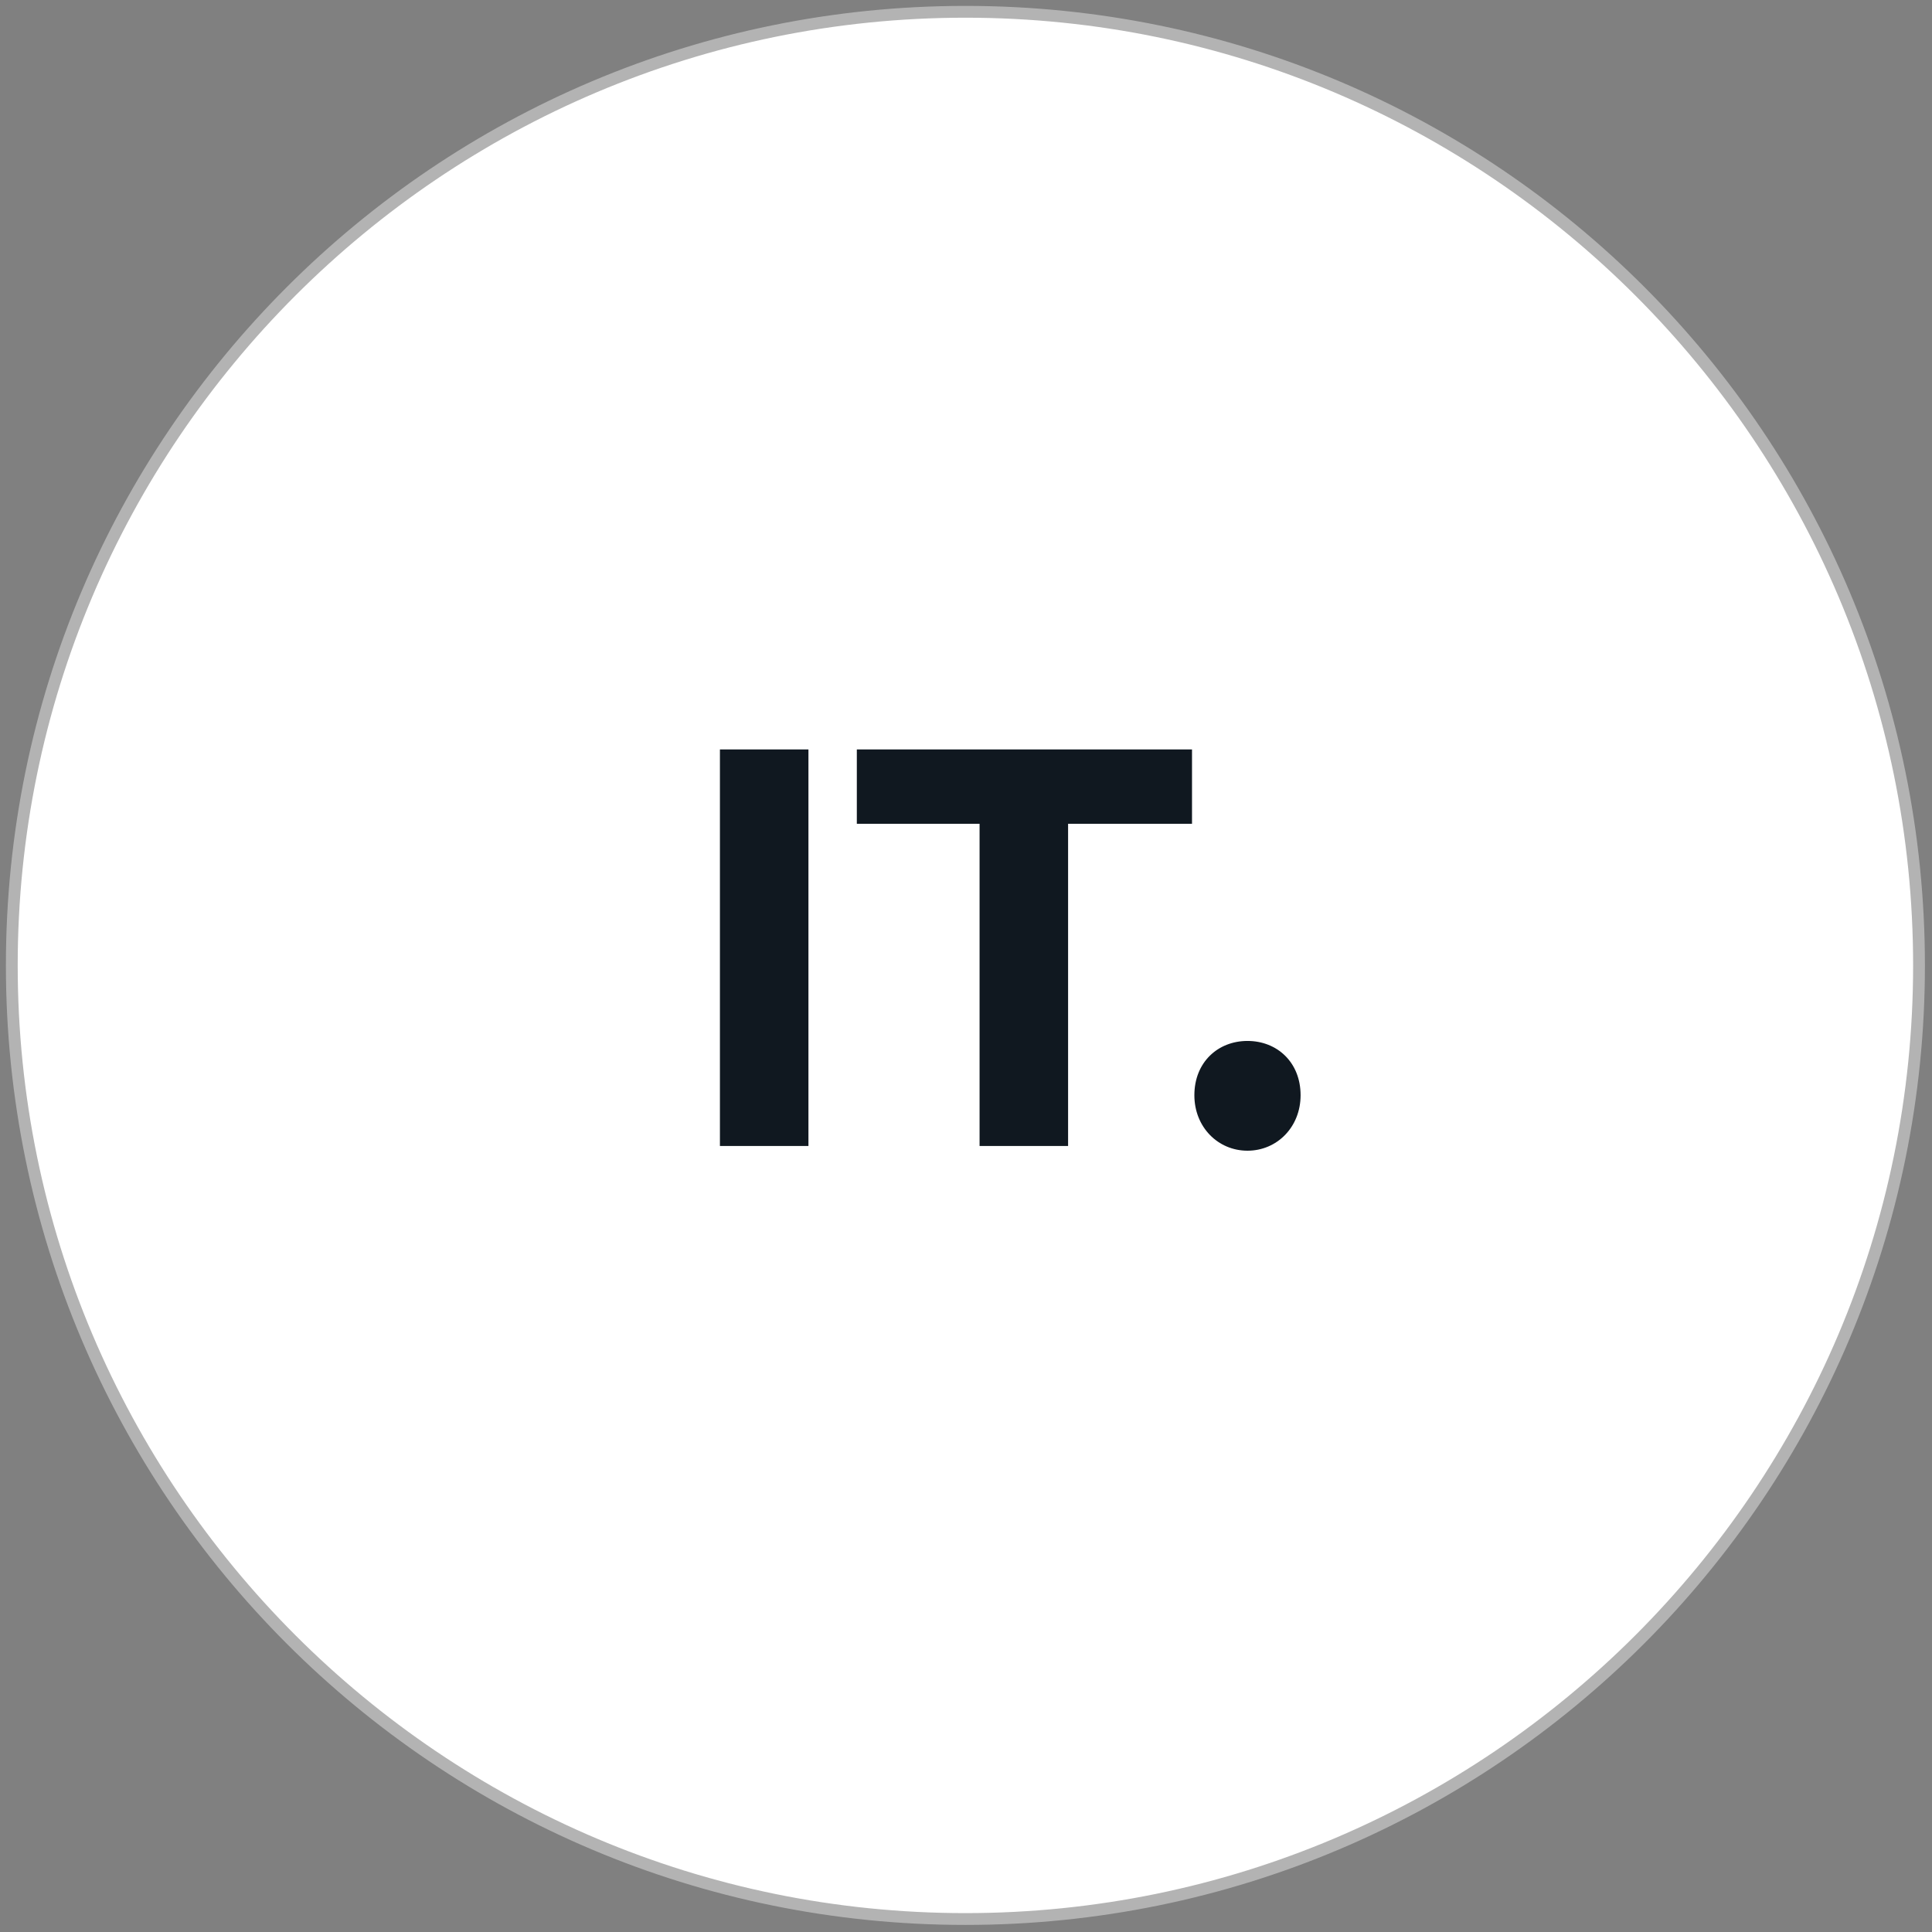 <svg xmlns="http://www.w3.org/2000/svg" xmlns:xlink="http://www.w3.org/1999/xlink" x="0px" y="0px" viewBox="0 0 163.7 163.7" style="enable-background:new 0 0 163.7 163.7;" xml:space="preserve">
<rect x="0" y="0" width="163.7" height="163.7" fill="#808080" stroke="none"/>
<style type="text/css">
	.st0{fill:#101820;}
	.st1{fill:#4E545B;}
	.st2{clip-path:url(#SVGID_4_);}
	.st3{fill:#F2F2F2;}
	.st4{opacity:0.1;fill:#010202;}
	.st5{fill:#FF5100;}
	.st6{fill:#9D9D9C;}
	.st7{clip-path:url(#SVGID_12_);}
	.st8{fill:#D50037;}
	.st9{fill:#93D500;}
	.st10{opacity:0.1;}
	.st11{fill:#010202;}
	.st12{fill:none;stroke:#0099C5;stroke-width:2;stroke-miterlimit:10;}
	.st13{fill:none;stroke:#9D9D9C;stroke-width:2;stroke-linecap:round;stroke-linejoin:round;stroke-miterlimit:10;}
	.st14{fill:#00A3CC;}
	.st15{fill:none;stroke:#FFFFFF;stroke-miterlimit:10;}
	.st16{fill:#FFFFFF;}
	.st17{fill:#E6E6E6;stroke:#E6E6E6;stroke-miterlimit:10;}
	.st18{fill:#E5E4E4;}
	.st19{fill:#F0F0F1;}
	.st20{clip-path:url(#SVGID_16_);}
	.st21{clip-path:url(#SVGID_16_);fill:url(#SVGID_17_);}
	.st22{fill:#3D4148;}
	.st23{opacity:0.5;clip-path:url(#SVGID_19_);}
	.st24{clip-path:url(#SVGID_21_);}
	.st25{clip-path:url(#SVGID_21_);fill:#FFFFFF;}
	.st26{fill:#0099C5;}
	.st27{fill:none;stroke:#FFFFFF;stroke-width:0.5;stroke-miterlimit:10;}
	.st28{clip-path:url(#SVGID_25_);}
	.st29{clip-path:url(#SVGID_27_);}
	.st30{opacity:0.2;clip-path:url(#SVGID_27_);fill:#101820;}
	.st31{fill:none;}
	.st32{fill:#C8CACC;}
	.st33{fill:#00A6CE;}
	.st34{fill:#00A1CB;}
	.st35{fill:none;stroke:#2BABE2;stroke-miterlimit:10;}
	.st36{fill:none;stroke:#0099C5;stroke-width:3;stroke-miterlimit:10;}
	.st37{opacity:0.8;}
	.st38{clip-path:url(#SVGID_29_);}
	.st39{fill:none;stroke:#101820;stroke-miterlimit:10;}
	.st40{clip-path:url(#SVGID_31_);}
	.st41{fill:none;stroke:#101820;stroke-width:0.5;stroke-miterlimit:10;}
	.st42{clip-path:url(#SVGID_33_);}
	.st43{clip-path:url(#SVGID_35_);}
	.st44{fill:none;stroke:#676766;stroke-width:0.25;stroke-miterlimit:10;}
	.st45{fill:#FFFFFF;stroke:#B3B3B3;stroke-miterlimit:10;}
	.st46{fill:#317DC1;}
	.st47{fill:none;stroke:#00A6CE;stroke-width:20;stroke-miterlimit:10;}
	.st48{fill:#393B3A;}
	.st49{opacity:0.6;}
	.st50{fill:#009FE3;}
	.st51{fill:none;stroke:#00A6CE;stroke-miterlimit:10;}
	.st52{opacity:0.3;}
	.st53{clip-path:url(#SVGID_39_);}
	.st54{fill:none;stroke:#383838;stroke-width:2;stroke-miterlimit:10;}
	.st55{clip-path:url(#SVGID_47_);}
	.st56{opacity:0.9;clip-path:url(#SVGID_49_);fill:#E6E6E6;}
	.st57{clip-path:url(#SVGID_49_);}
	.st58{fill:#6EC6D9;}
	.st59{opacity:0.9;clip-path:url(#SVGID_51_);fill:#E6E6E6;}
	.st60{clip-path:url(#SVGID_51_);}
	.st61{opacity:0.9;clip-path:url(#SVGID_53_);fill:#E6E6E6;}
	.st62{clip-path:url(#SVGID_53_);}
	.st63{opacity:0.9;clip-path:url(#SVGID_55_);fill:#E6E6E6;}
	.st64{clip-path:url(#SVGID_55_);}
	.st65{fill:none;stroke:#999999;stroke-miterlimit:10;}
	.st66{fill:none;stroke:#6EC6D9;stroke-miterlimit:10;}
	.st67{opacity:0.9;clip-path:url(#SVGID_57_);fill:#E6E6E6;}
	.st68{clip-path:url(#SVGID_57_);}
	.st69{clip-path:url(#SVGID_59_);}
	.st70{clip-path:url(#SVGID_59_);fill:url(#SVGID_60_);}
	.st71{opacity:0.8;clip-path:url(#SVGID_59_);fill:url(#SVGID_61_);}
	.st72{fill:#191E25;}
	.st73{fill:#C7C9CB;}
	.st74{fill:#17A4CC;}
	.st75{fill:#5A9FC8;}
	.st76{fill:none;stroke:#66A9DF;stroke-miterlimit:10;}
	.st77{fill:none;stroke:#0098C2;stroke-width:3;stroke-miterlimit:10;}
	.st78{clip-path:url(#SVGID_65_);}
	.st79{clip-path:url(#SVGID_67_);}
	.st80{clip-path:url(#SVGID_69_);}
	.st81{clip-path:url(#SVGID_71_);}
	.st82{fill:none;stroke:#E6E6E6;stroke-miterlimit:10;}
	.st83{fill:none;stroke:#AEB1B4;stroke-miterlimit:10;}
	.st84{fill:#9A9DA2;}
	.st85{fill:none;stroke:#7C8186;stroke-width:0.25;stroke-miterlimit:10;}
	.st86{fill:#CDCCCC;}
	.st87{fill:none;stroke:#4E4D4D;stroke-width:0.25;stroke-miterlimit:10;}
	.st88{clip-path:url(#SVGID_73_);}
	.st89{clip-path:url(#SVGID_75_);}
	.st90{fill:none;stroke:#808081;stroke-width:2;stroke-miterlimit:10;}
	.st91{clip-path:url(#SVGID_77_);}
	.st92{clip-path:url(#SVGID_79_);}
	.st93{clip-path:url(#SVGID_81_);fill:url(#SVGID_82_);}
	.st94{clip-path:url(#SVGID_84_);}
	.st95{clip-path:url(#SVGID_86_);}
	.st96{clip-path:url(#SVGID_88_);}
	.st97{clip-path:url(#SVGID_90_);}
	.st98{clip-path:url(#SVGID_92_);}
	.st99{fill:#383838;}
	.st100{fill:#B3B3B3;}
	.st101{fill:#7C8186;}
	.st102{fill:none;stroke:#009ADE;stroke-width:3;stroke-linecap:round;stroke-miterlimit:10;}
	.st103{fill:none;stroke:#7C8186;stroke-miterlimit:10;}
	.st104{clip-path:url(#SVGID_98_);}
	.st105{fill:#1A1A1A;}
</style>
<g id="Livello_1">
</g>
<g id="PRODOTTI">
</g>
<g id="TEAM">
</g>
<g id="SLIDE">
	<g>
		<circle class="st16" cx="81.8" cy="81.8" r="80.8"></circle>
		<path class="st100" d="M81.8,1.5c44.3,0,80.3,36,80.3,80.3s-36,80.3-80.3,80.3s-80.3-36-80.3-80.3S37.5,1.5,81.8,1.5 M81.8,0.5    C36.9,0.5,0.5,36.9,0.5,81.8s36.4,81.3,81.3,81.3s81.3-36.4,81.3-81.3S126.8,0.5,81.8,0.5L81.8,0.5z"></path>
	</g>
	<g>
		<path class="st0" d="M61,63.5h7.5v33.6H61V63.5z"></path>
		<path class="st0" d="M83,69.8H72.6v-6.3H101v6.3H90.5v27.3H83V69.8z"></path>
		<path class="st0" d="M101.2,92.8c0-2.8,2-4.6,4.5-4.6c2.5,0,4.5,1.8,4.5,4.6c0,2.7-2,4.7-4.5,4.7    C103.2,97.5,101.2,95.5,101.2,92.8z"></path>
	</g>
</g>
<g id="Livello_2">
</g>
<g id="Livello_5">
</g>
<g id="DISTRIBUZIONE">
</g>
<g id="help">
</g>
<g id="ABOUT">
</g>
<g id="news-home">
</g>
<g id="FOTO_DITTA_BRASILE_xA0_Immagine">
</g>
<g id="SCHEDA_PRODOTTO">
</g>
<g id="footer">
</g>
<g id="MEGA_MENU">
</g>
<g id="Livello_4">
</g>
<g id="Modalit&#xE0;_Isolamento">
</g>
</svg>